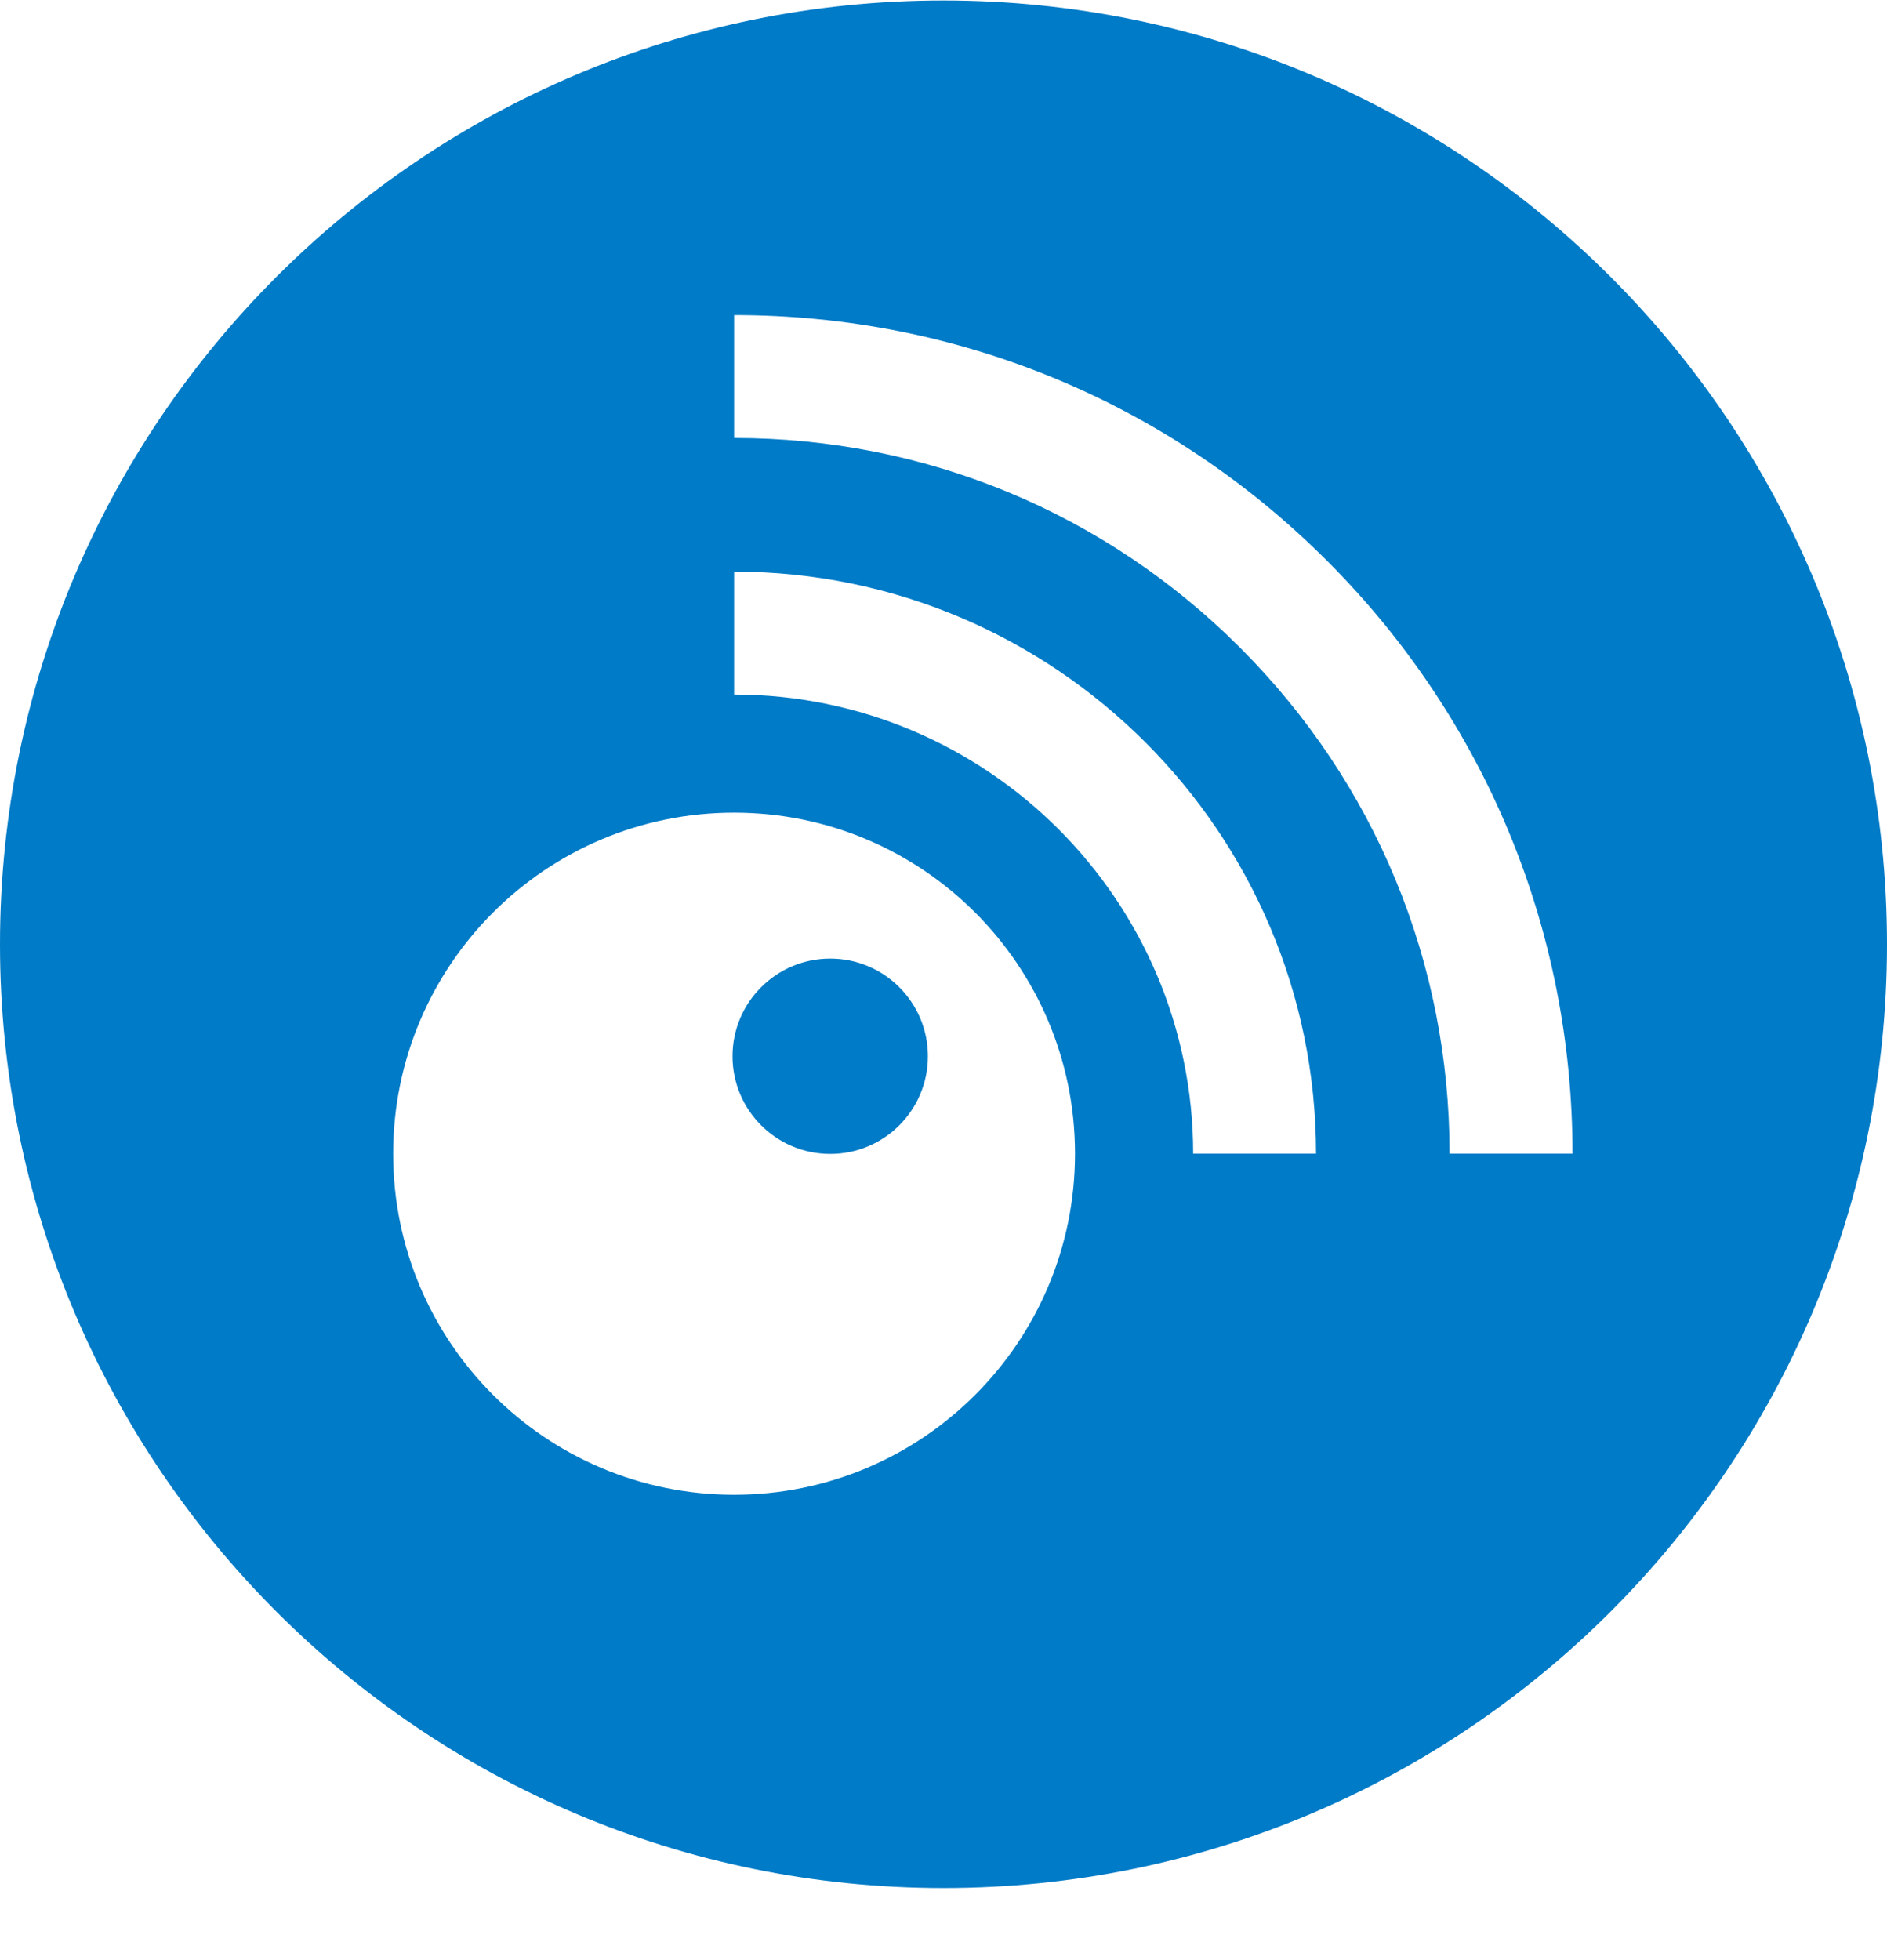 <svg width="26" height="27" viewBox="0 0 26 27" fill="none" xmlns="http://www.w3.org/2000/svg">
<g clip-path="url(#clip0_59_536)">
<path d="M13 0.007C20.18 0.007 26 5.827 26 13.007C26 20.186 20.18 26.007 13 26.007C5.82 26.007 0 20.186 0 13.007C0 5.827 5.82 0.007 13 0.007ZM10.115 11.194C7.52 11.194 5.417 13.297 5.417 15.892C5.417 18.487 7.52 20.59 10.115 20.59C12.709 20.59 14.812 18.487 14.812 15.892C14.812 13.297 12.709 11.194 10.115 11.194ZM11.44 13.204C12.182 13.204 12.785 13.807 12.785 14.549C12.785 15.293 12.182 15.895 11.44 15.895C10.696 15.895 10.093 15.293 10.093 14.549C10.093 13.807 10.696 13.204 11.44 13.204ZM10.115 7.874V9.567C13.602 9.567 16.44 12.405 16.44 15.892H18.133C18.133 11.471 14.536 7.874 10.115 7.874ZM10.115 4.34V6.033C12.748 6.033 15.224 7.059 17.086 8.921C18.949 10.783 19.973 13.259 19.973 15.892H21.667C21.667 12.806 20.465 9.906 18.283 7.723C16.101 5.542 13.2 4.34 10.115 4.34Z" fill="#007BC7"/>
</g>
<defs>
<clipPath id="clip0_59_536">
<rect width="26" height="26" fill="white" transform="translate(0 0.007)"/>
</clipPath>
</defs>
</svg>
